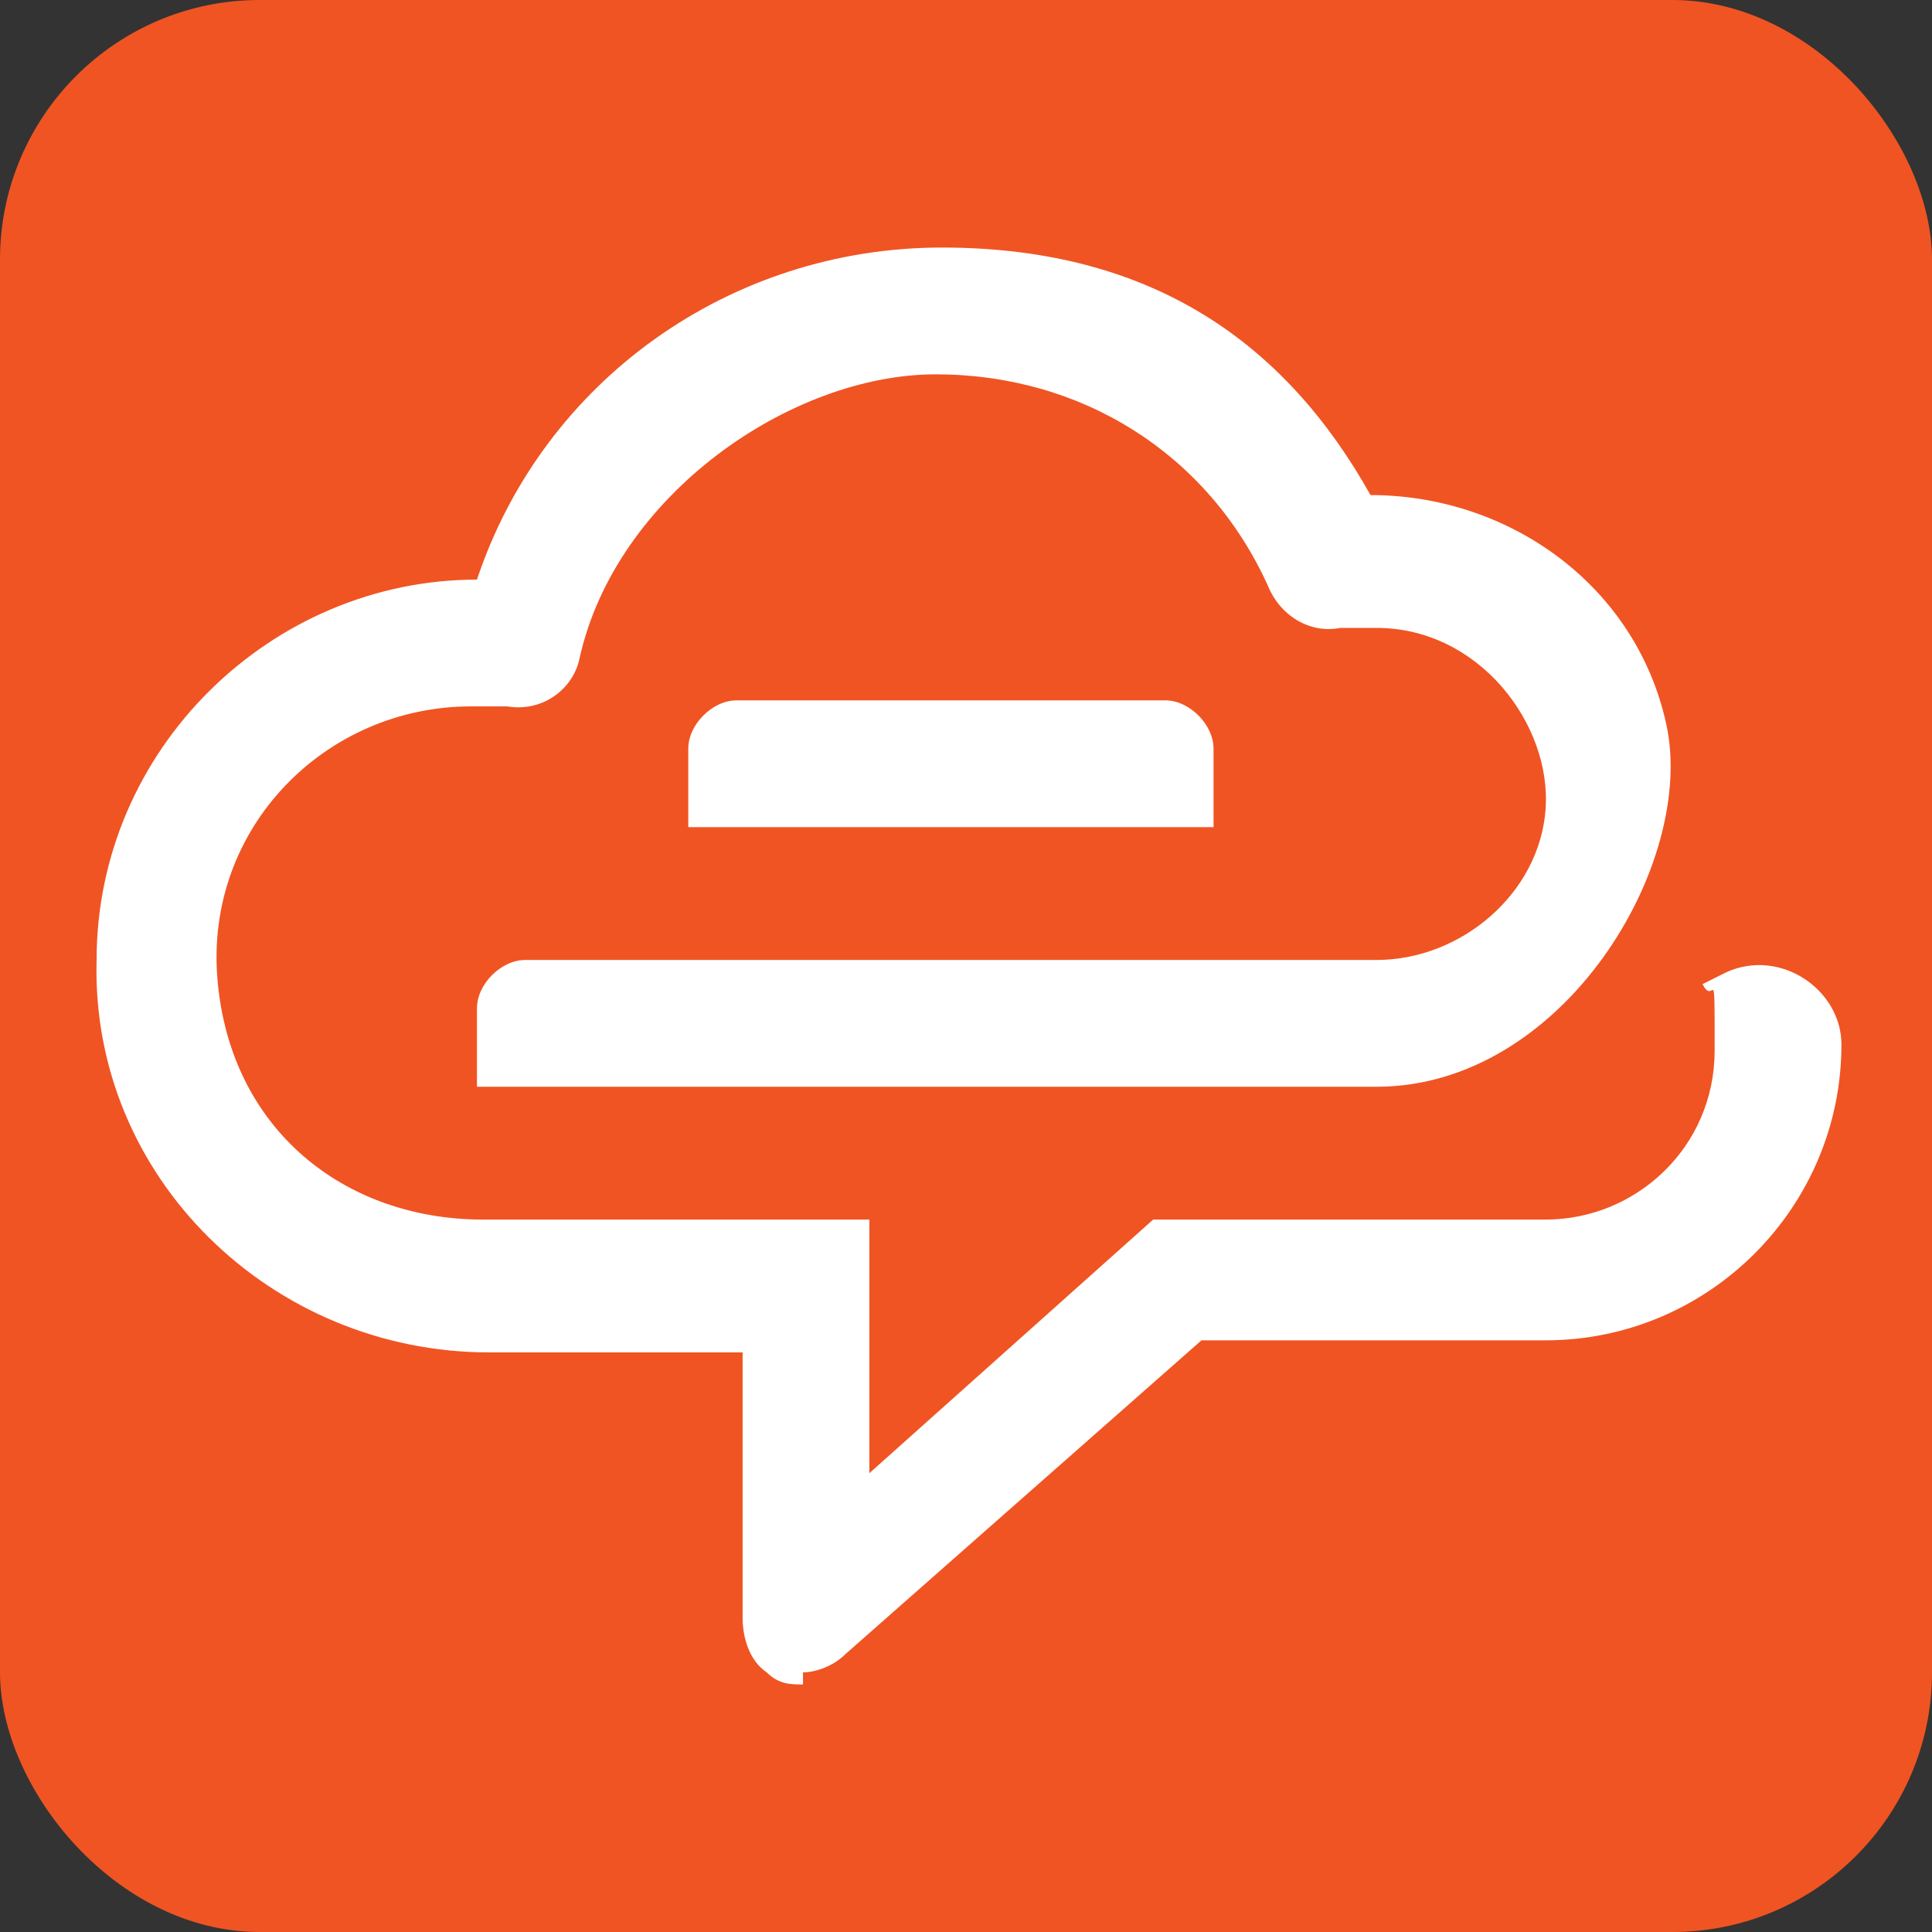 <?xml version="1.0" encoding="UTF-8"?>
<svg id="Layer_2" xmlns="http://www.w3.org/2000/svg" version="1.1" viewBox="0 0 32 32">
  <rect x="0" y="0" width="32" height="32" fill="#333333" stroke="none"/>
  <!-- Generator: Adobe Illustrator 29.5.1, SVG Export Plug-In . SVG Version: 2.1.0 Build 141)  -->
  <defs>
    <style>
      .st0 {
        fill: #f05423;
      }

      .st1 {
        fill: #fff;
      }
    </style>
  </defs>
  <rect class="st0" width="32" height="32" rx="4.3" ry="4.3"/>
  <g>
    <path class="st1" d="M20.1,13.7h-8.7v-1.3c0-.4.4-.8.8-.8h7.1c.4,0,.8.4.8.8v1.3Z"/>
    <path class="st1" d="M13.3,27.9c-.2,0-.4,0-.6-.2-.3-.2-.4-.6-.4-.9v-4.4s-4.2,0-4.2,0c-3.6,0-6.6-2.9-6.5-6.5,0-3.5,2.9-6.3,6.3-6.3,1.1-3.3,4.2-5.5,7.7-5.5s5.7,1.6,7.1,4.1c0,0,0,0,0,0,2.3,0,4.4,1.5,4.9,3.8s-1.7,6-4.8,6H7.9v-1.3c0-.4.4-.8.8-.8h14.1c1.4,0,2.7-1.1,2.8-2.5s-1.1-3-2.8-3-.4,0-.6,0c-.5.1-1-.2-1.2-.7-1-2.2-3.1-3.5-5.5-3.5s-5.3,2-5.9,4.7c0,0,0,0,0,0-.1.5-.6.9-1.2.8-.2,0-.4,0-.6,0-2.4,0-4.4,2-4.2,4.5s2.1,4,4.4,4h6.4s0,4.2,0,4.2l4.7-4.2h.4s6.1,0,6.1,0c1.5,0,2.8-1.2,2.8-2.8s0-.7-.2-1.1l.4-.2c.9-.4,1.9.3,1.9,1.2s0,0,0,0c0,2.7-2.2,4.9-4.9,4.9h-5.7s-5.9,5.2-5.9,5.2c-.2.2-.5.3-.7.3Z"/>
  </g>
</svg>
